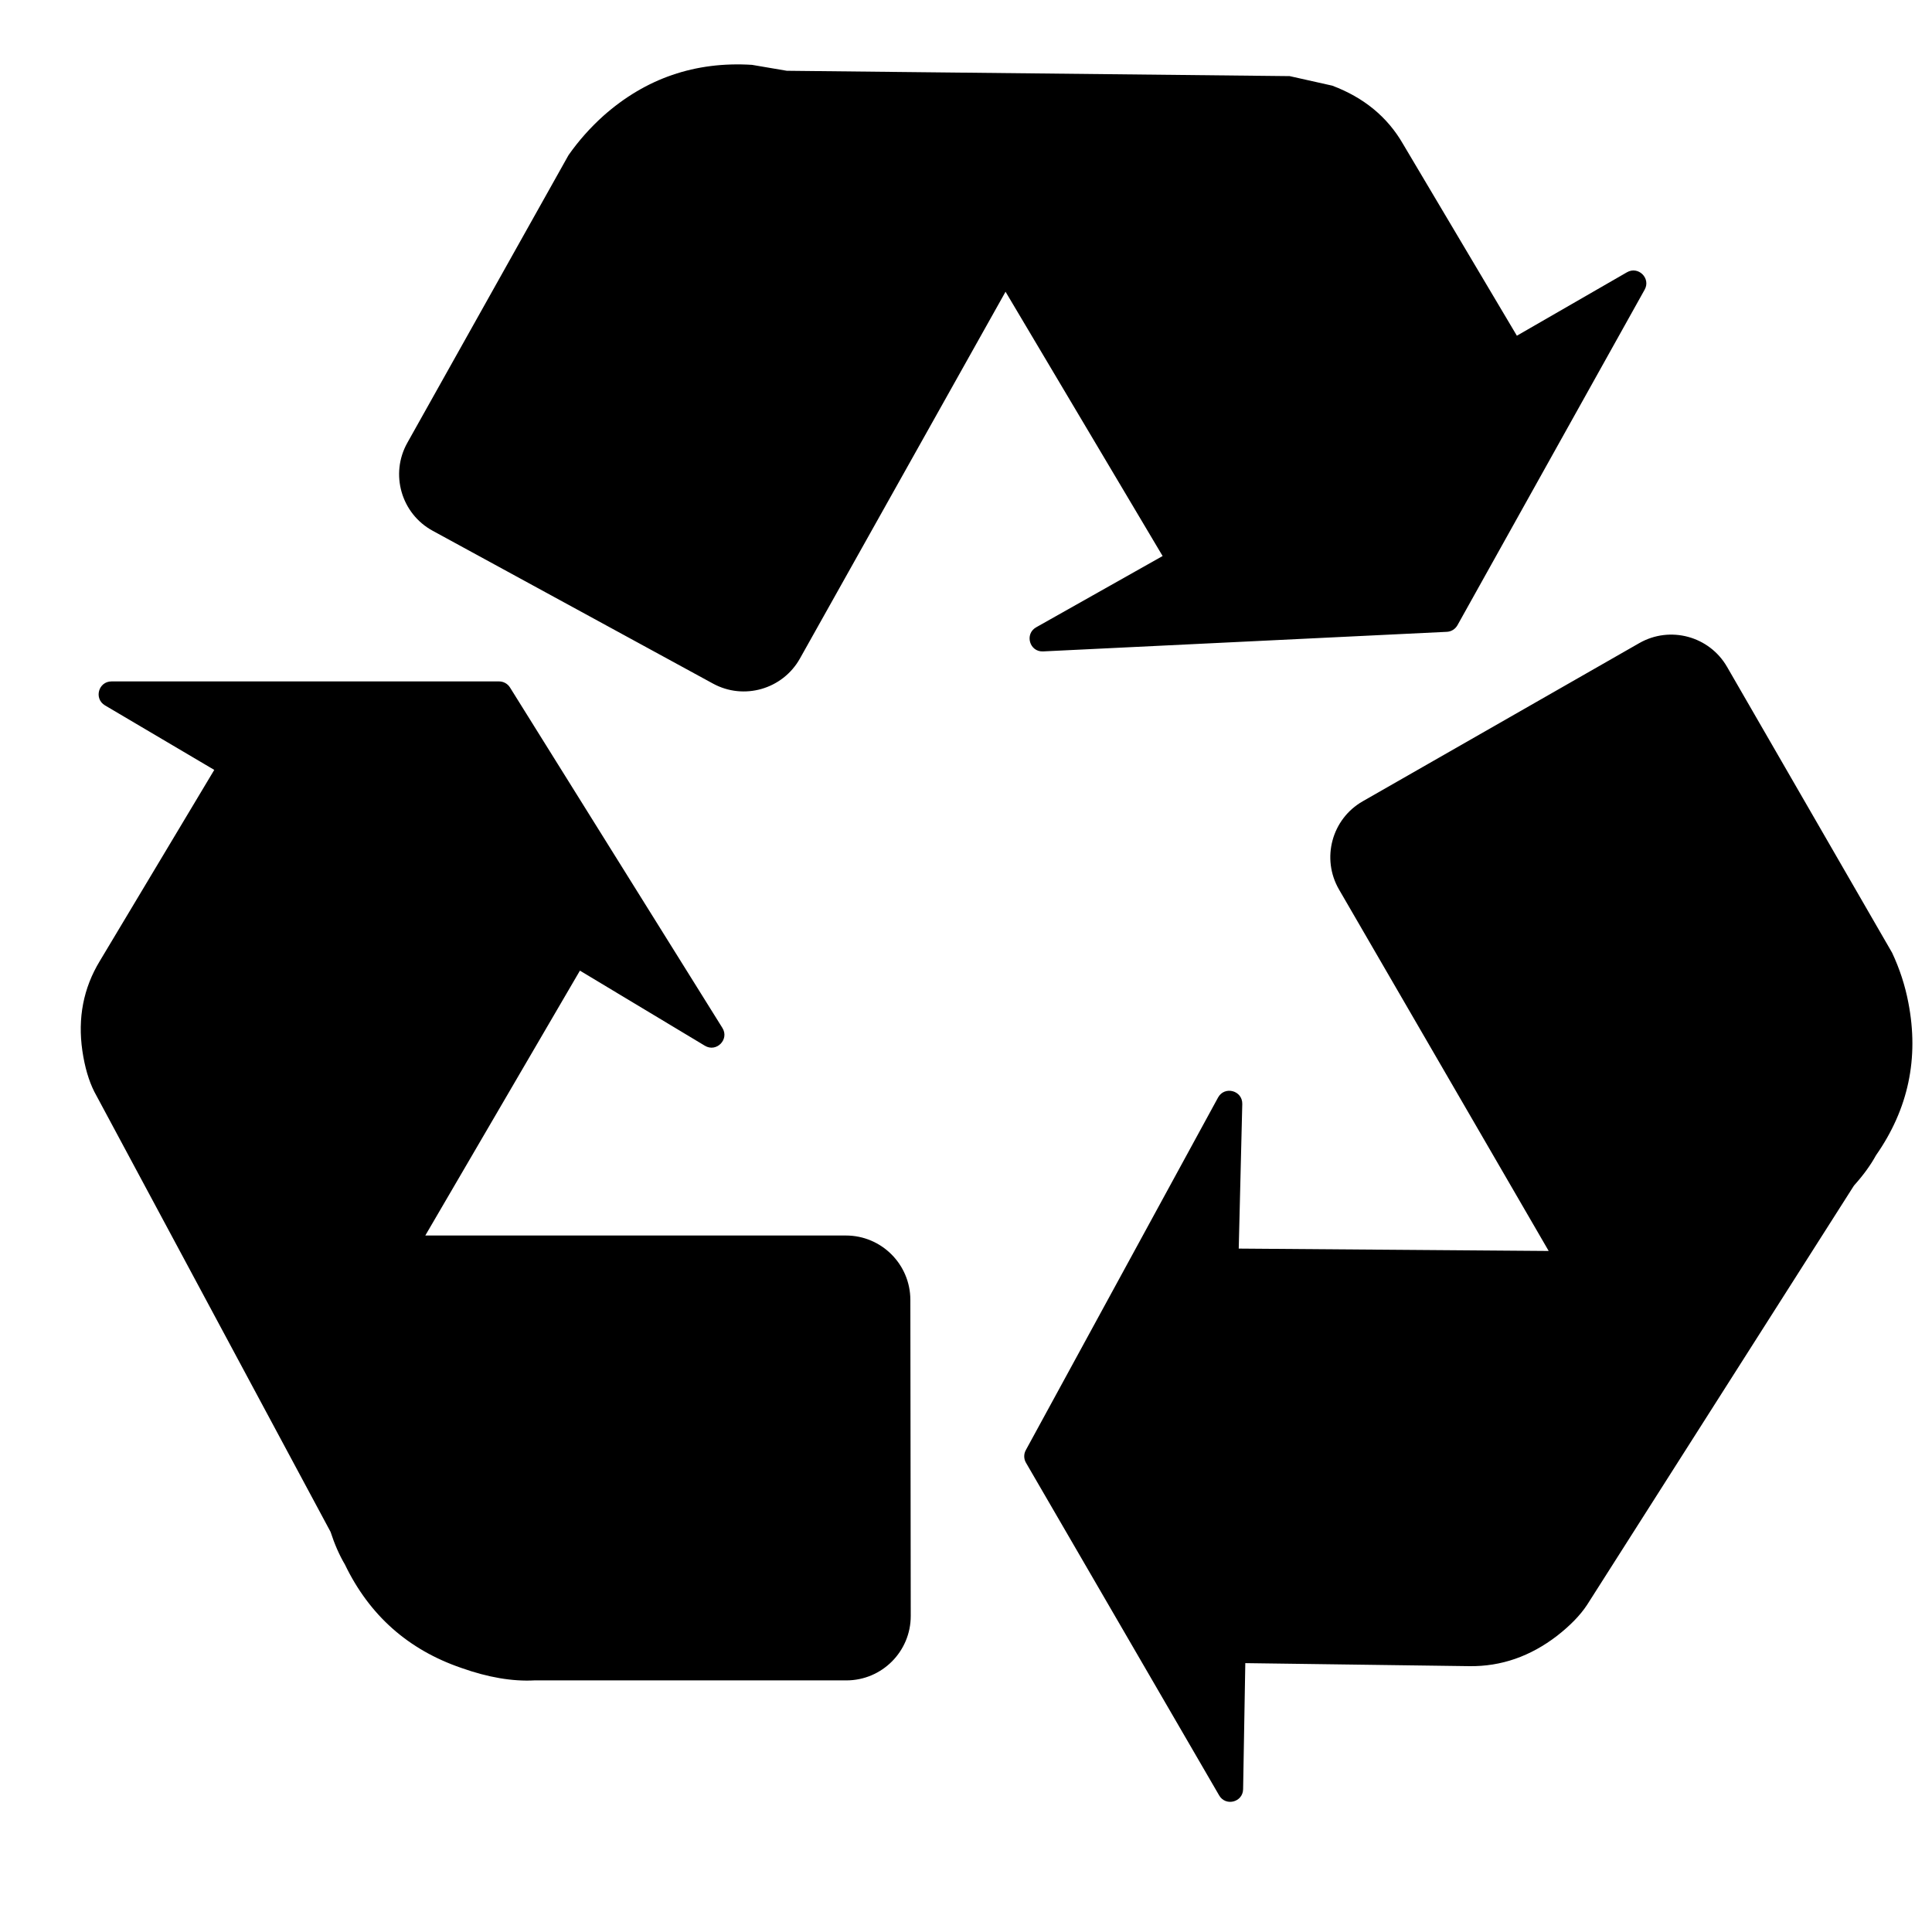 <?xml version="1.0" encoding="UTF-8"?> <svg xmlns="http://www.w3.org/2000/svg" width="30" height="30" viewBox="0 0 30 30" fill="none"><path fill-rule="evenodd" clip-rule="evenodd" d="M28.776 18.429L24.643 24.922C24.538 25.081 24.383 25.241 24.178 25.401C23.762 25.721 23.309 25.878 22.819 25.872L19.337 25.825L19.303 27.782C19.3 27.985 19.032 28.054 18.931 27.879L15.931 22.713C15.896 22.653 15.895 22.578 15.929 22.517L18.914 17.042C19.015 16.858 19.295 16.933 19.29 17.143L19.235 19.388L24.048 19.425L20.792 13.812C20.514 13.332 20.679 12.717 21.161 12.442L25.455 9.986C25.933 9.713 26.542 9.878 26.817 10.354L29.381 14.795C29.499 15.047 29.583 15.306 29.633 15.57C29.8 16.43 29.633 17.221 29.13 17.94C29.049 18.088 28.941 18.238 28.804 18.392C28.792 18.404 28.783 18.417 28.776 18.429ZM9.368 1.8C10.026 1.216 10.796 0.952 11.677 1.007L12.217 1.099L20.026 1.182L20.687 1.33C21.177 1.514 21.544 1.816 21.785 2.234L23.554 5.213L25.263 4.228C25.439 4.126 25.637 4.321 25.538 4.498L22.631 9.709C22.597 9.769 22.535 9.808 22.466 9.811L16.197 10.115C15.987 10.125 15.906 9.845 16.089 9.741L18.053 8.634L15.614 4.53L12.421 10.226C12.153 10.703 11.55 10.877 11.07 10.614L6.719 8.242C6.23 7.976 6.053 7.361 6.325 6.876L8.828 2.409C8.983 2.188 9.163 1.985 9.368 1.8ZM6.604 19.185H13.136C13.687 19.185 14.135 19.632 14.136 20.184L14.142 25.091C14.143 25.644 13.695 26.093 13.142 26.093H8.298C7.957 26.111 7.578 26.047 7.162 25.899C6.337 25.616 5.735 25.081 5.356 24.294C5.269 24.147 5.195 23.978 5.133 23.787L1.465 16.953C1.378 16.781 1.316 16.569 1.279 16.317C1.205 15.807 1.295 15.343 1.549 14.924L3.327 11.955L1.63 10.953C1.455 10.849 1.528 10.581 1.732 10.581H7.749C7.818 10.581 7.882 10.616 7.919 10.675L11.217 15.961C11.329 16.139 11.125 16.347 10.945 16.238L9.005 15.072L6.604 19.185Z" fill="black"></path></svg> 